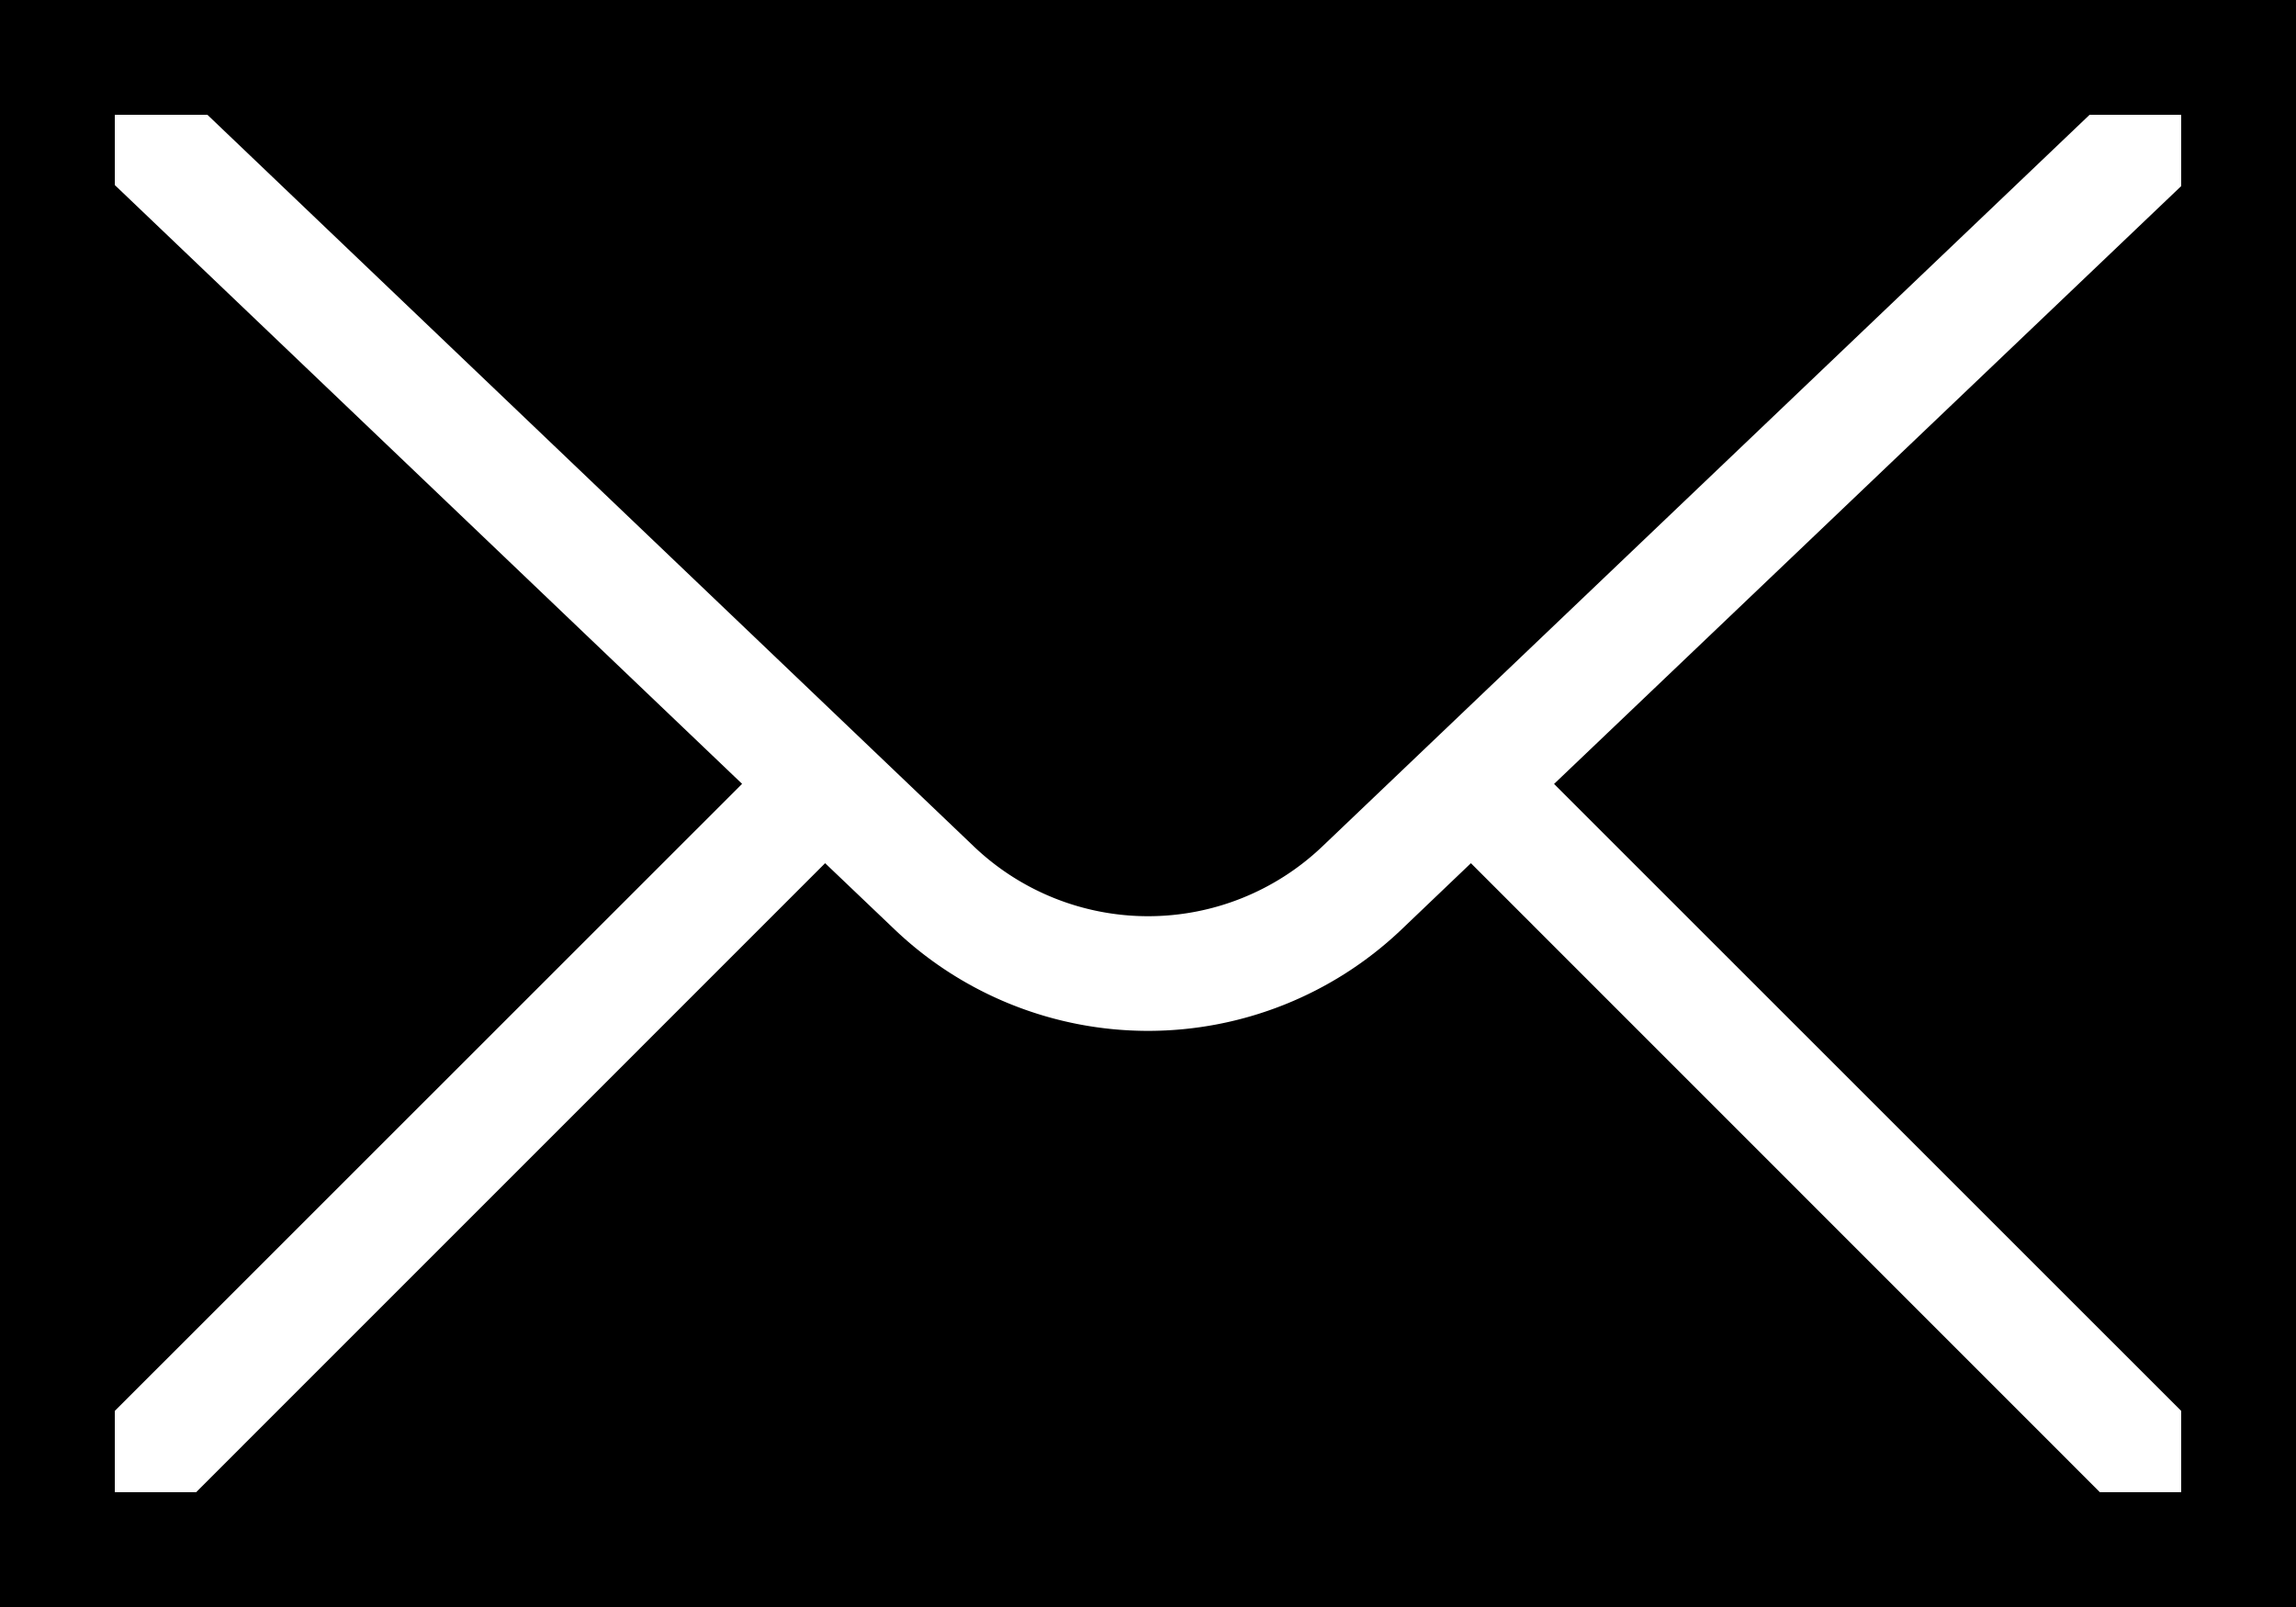 <?xml version="1.0" encoding="UTF-8"?>
<svg xmlns="http://www.w3.org/2000/svg" width="48" height="33.6" viewBox="0 0 48 33.6">
  <path d="M0 0v33.6h48V0Zm45.6 3.891-13.111 12.5L45.6 29.5v1.7h-1.7L30.751 18.048l-1.466 1.4a7.681 7.681 0 0 1-10.567 0l-1.468-1.4L4.1 31.2H2.4v-1.7l13.114-13.111L2.4 3.869V2.4h1.936l16.036 15.31a5.278 5.278 0 0 0 7.26 0L43.685 2.4H45.6Z"></path>
</svg>
